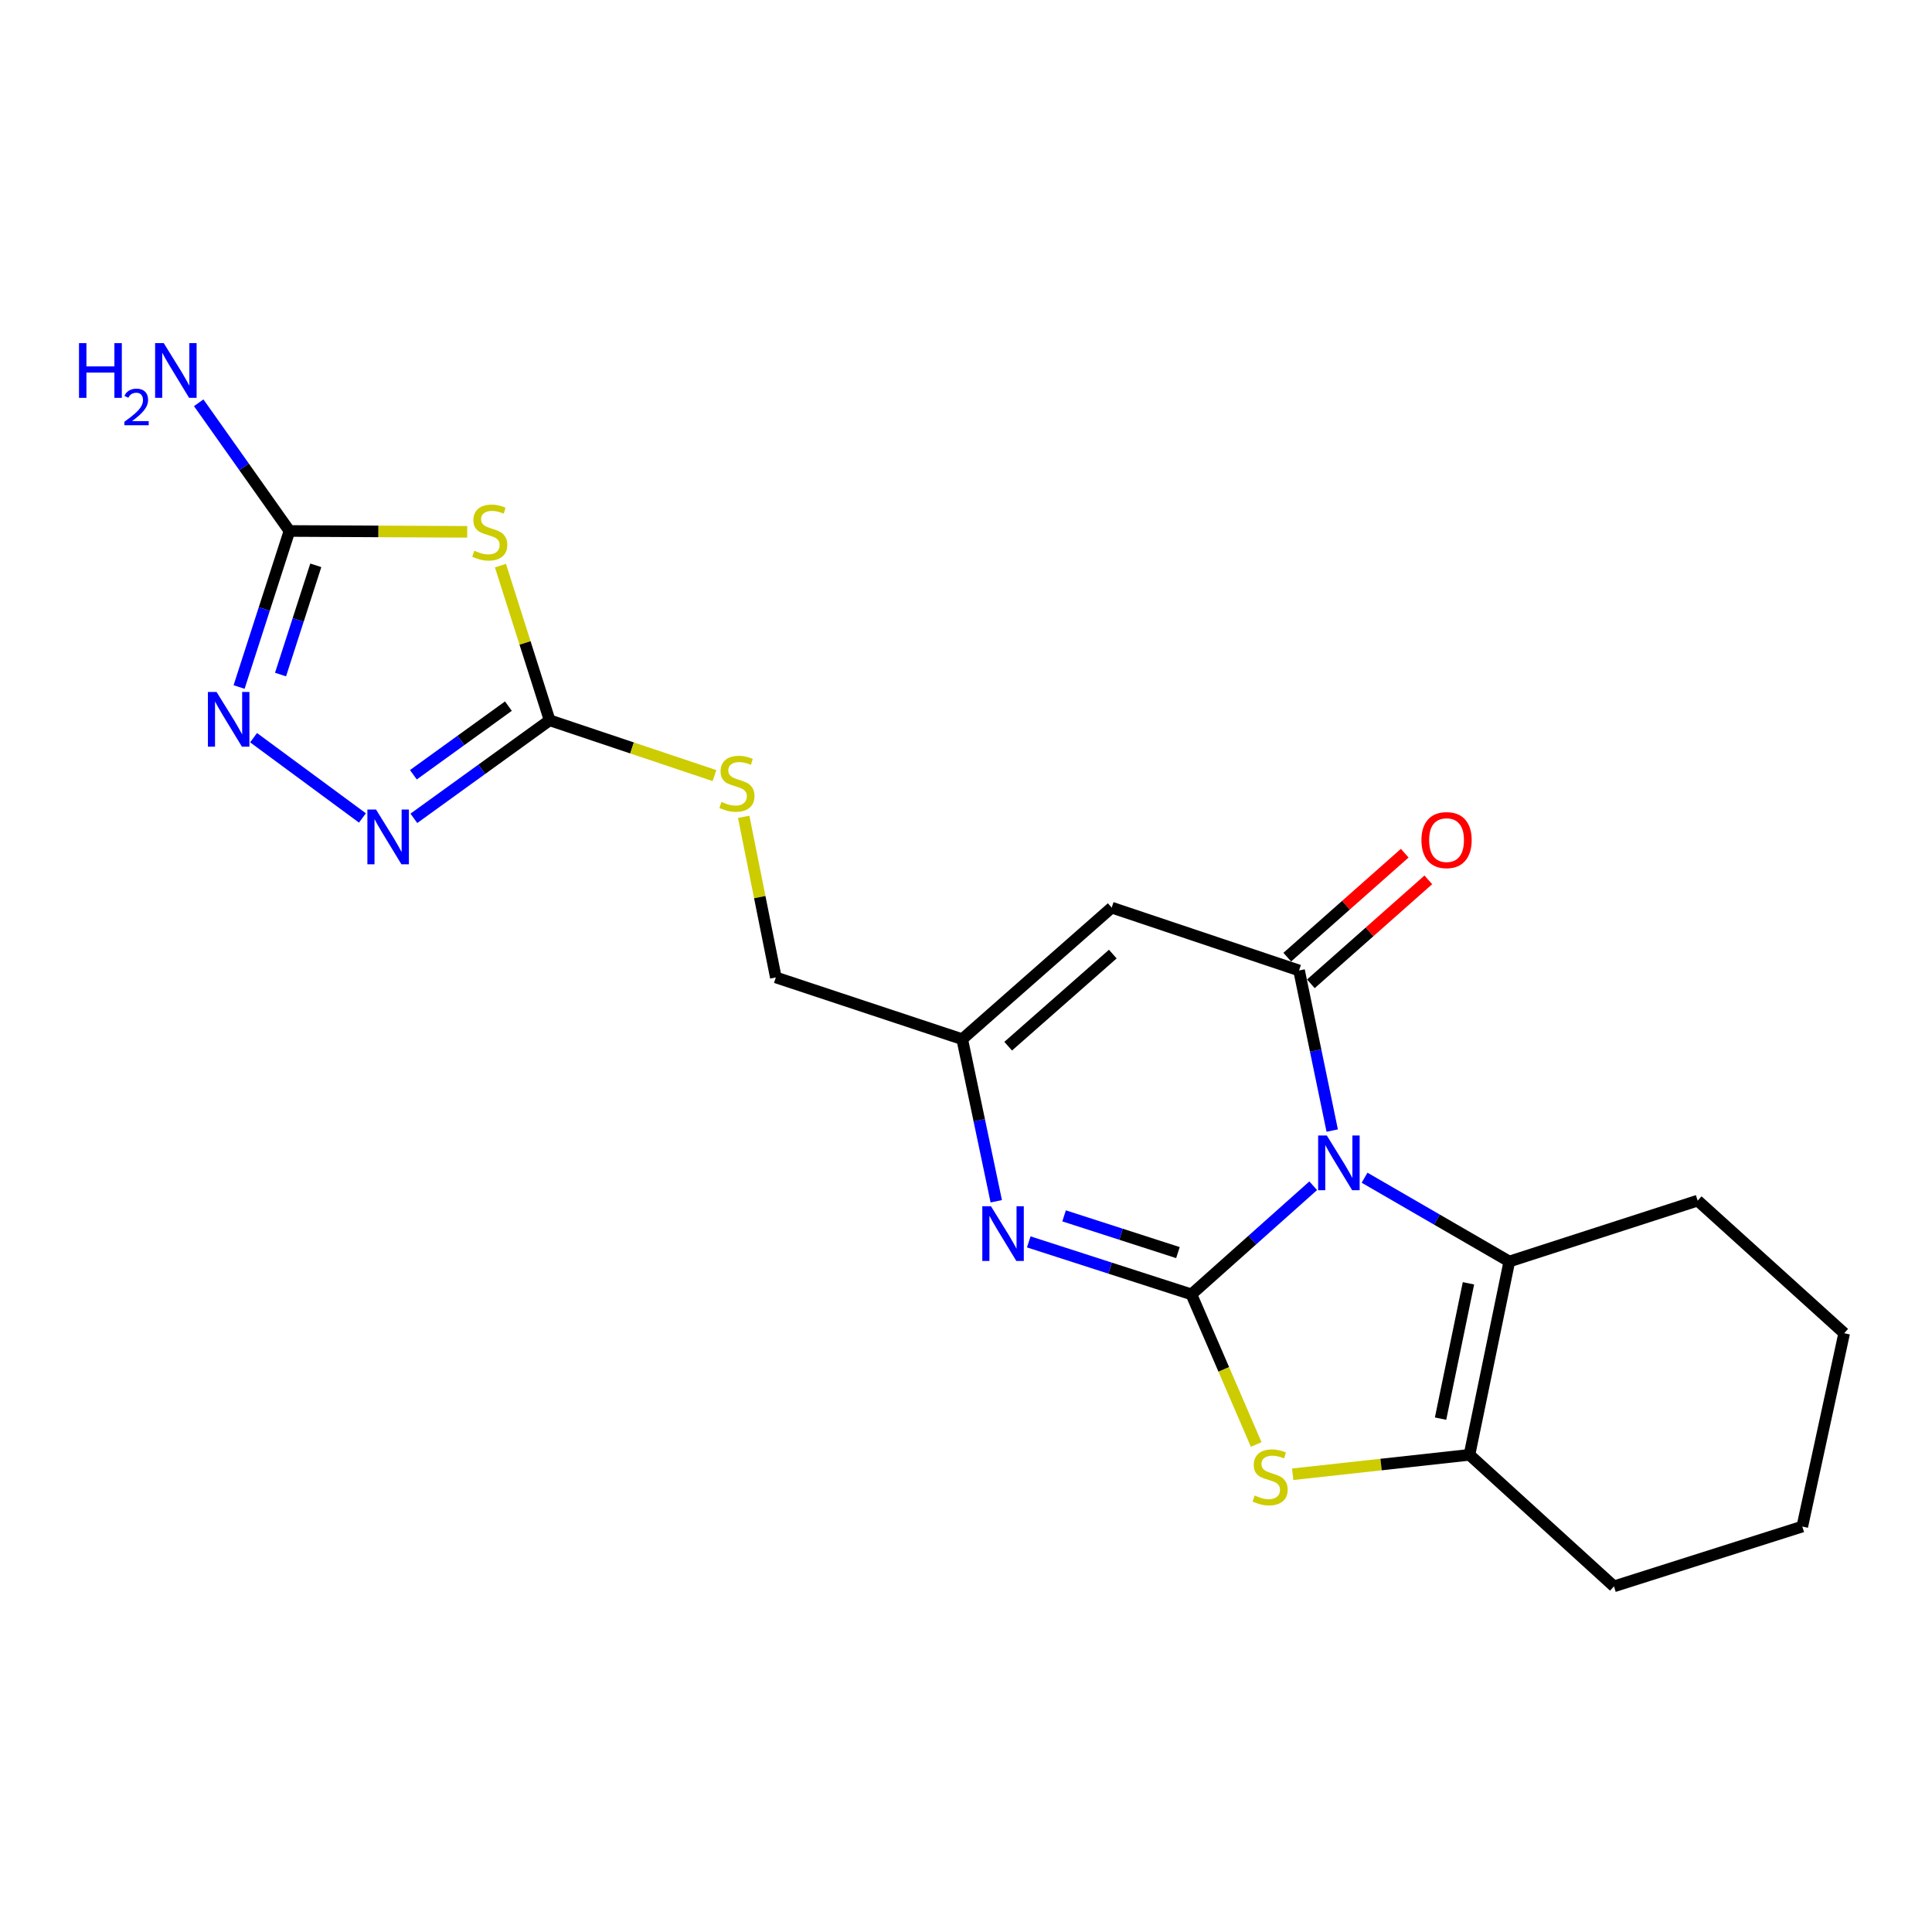 <?xml version='1.0' encoding='iso-8859-1'?>
<svg version='1.1' baseProfile='full'
              xmlns='http://www.w3.org/2000/svg'
                      xmlns:rdkit='http://www.rdkit.org/xml'
                      xmlns:xlink='http://www.w3.org/1999/xlink'
                  xml:space='preserve'
width='1000px' height='1000px' viewBox='0 0 1000 1000'>
<!-- END OF HEADER -->
<rect style='opacity:1.0;fill:#FFFFFF;stroke:none' width='1000' height='1000' x='0' y='0'> </rect>
<path class='bond-0' d='M 679.712,613.743 L 648.19,641.853' style='fill:none;fill-rule:evenodd;stroke:#0000FF;stroke-width:6px;stroke-linecap:butt;stroke-linejoin:miter;stroke-opacity:1' />
<path class='bond-0' d='M 648.19,641.853 L 616.668,669.962' style='fill:none;fill-rule:evenodd;stroke:#000000;stroke-width:6px;stroke-linecap:butt;stroke-linejoin:miter;stroke-opacity:1' />
<path class='bond-1' d='M 689.551,585.183 L 680.973,543.751' style='fill:none;fill-rule:evenodd;stroke:#0000FF;stroke-width:6px;stroke-linecap:butt;stroke-linejoin:miter;stroke-opacity:1' />
<path class='bond-1' d='M 680.973,543.751 L 672.395,502.319' style='fill:none;fill-rule:evenodd;stroke:#000000;stroke-width:6px;stroke-linecap:butt;stroke-linejoin:miter;stroke-opacity:1' />
<path class='bond-4' d='M 706.297,609.578 L 743.758,631.266' style='fill:none;fill-rule:evenodd;stroke:#0000FF;stroke-width:6px;stroke-linecap:butt;stroke-linejoin:miter;stroke-opacity:1' />
<path class='bond-4' d='M 743.758,631.266 L 781.219,652.953' style='fill:none;fill-rule:evenodd;stroke:#000000;stroke-width:6px;stroke-linecap:butt;stroke-linejoin:miter;stroke-opacity:1' />
<path class='bond-2' d='M 616.668,669.962 L 633.438,708.815' style='fill:none;fill-rule:evenodd;stroke:#000000;stroke-width:6px;stroke-linecap:butt;stroke-linejoin:miter;stroke-opacity:1' />
<path class='bond-2' d='M 633.438,708.815 L 650.209,747.667' style='fill:none;fill-rule:evenodd;stroke:#CCCC00;stroke-width:6px;stroke-linecap:butt;stroke-linejoin:miter;stroke-opacity:1' />
<path class='bond-3' d='M 616.668,669.962 L 574.574,656.379' style='fill:none;fill-rule:evenodd;stroke:#000000;stroke-width:6px;stroke-linecap:butt;stroke-linejoin:miter;stroke-opacity:1' />
<path class='bond-3' d='M 574.574,656.379 L 532.481,642.796' style='fill:none;fill-rule:evenodd;stroke:#0000FF;stroke-width:6px;stroke-linecap:butt;stroke-linejoin:miter;stroke-opacity:1' />
<path class='bond-3' d='M 609.7,648.346 L 580.235,638.838' style='fill:none;fill-rule:evenodd;stroke:#000000;stroke-width:6px;stroke-linecap:butt;stroke-linejoin:miter;stroke-opacity:1' />
<path class='bond-3' d='M 580.235,638.838 L 550.77,629.33' style='fill:none;fill-rule:evenodd;stroke:#0000FF;stroke-width:6px;stroke-linecap:butt;stroke-linejoin:miter;stroke-opacity:1' />
<path class='bond-6' d='M 672.395,502.319 L 575.41,469.786' style='fill:none;fill-rule:evenodd;stroke:#000000;stroke-width:6px;stroke-linecap:butt;stroke-linejoin:miter;stroke-opacity:1' />
<path class='bond-13' d='M 678.503,509.22 L 708.9,482.318' style='fill:none;fill-rule:evenodd;stroke:#000000;stroke-width:6px;stroke-linecap:butt;stroke-linejoin:miter;stroke-opacity:1' />
<path class='bond-13' d='M 708.9,482.318 L 739.296,455.416' style='fill:none;fill-rule:evenodd;stroke:#FF0000;stroke-width:6px;stroke-linecap:butt;stroke-linejoin:miter;stroke-opacity:1' />
<path class='bond-13' d='M 666.287,495.418 L 696.683,468.516' style='fill:none;fill-rule:evenodd;stroke:#000000;stroke-width:6px;stroke-linecap:butt;stroke-linejoin:miter;stroke-opacity:1' />
<path class='bond-13' d='M 696.683,468.516 L 727.08,441.613' style='fill:none;fill-rule:evenodd;stroke:#FF0000;stroke-width:6px;stroke-linecap:butt;stroke-linejoin:miter;stroke-opacity:1' />
<path class='bond-21' d='M 669.089,763.073 L 714.842,758.042' style='fill:none;fill-rule:evenodd;stroke:#CCCC00;stroke-width:6px;stroke-linecap:butt;stroke-linejoin:miter;stroke-opacity:1' />
<path class='bond-21' d='M 714.842,758.042 L 760.595,753.011' style='fill:none;fill-rule:evenodd;stroke:#000000;stroke-width:6px;stroke-linecap:butt;stroke-linejoin:miter;stroke-opacity:1' />
<path class='bond-22' d='M 515.666,621.774 L 506.855,579.829' style='fill:none;fill-rule:evenodd;stroke:#0000FF;stroke-width:6px;stroke-linecap:butt;stroke-linejoin:miter;stroke-opacity:1' />
<path class='bond-22' d='M 506.855,579.829 L 498.044,537.883' style='fill:none;fill-rule:evenodd;stroke:#000000;stroke-width:6px;stroke-linecap:butt;stroke-linejoin:miter;stroke-opacity:1' />
<path class='bond-7' d='M 781.219,652.953 L 760.595,753.011' style='fill:none;fill-rule:evenodd;stroke:#000000;stroke-width:6px;stroke-linecap:butt;stroke-linejoin:miter;stroke-opacity:1' />
<path class='bond-7' d='M 760.072,664.241 L 745.635,734.281' style='fill:none;fill-rule:evenodd;stroke:#000000;stroke-width:6px;stroke-linecap:butt;stroke-linejoin:miter;stroke-opacity:1' />
<path class='bond-17' d='M 781.219,652.953 L 878.706,621.444' style='fill:none;fill-rule:evenodd;stroke:#000000;stroke-width:6px;stroke-linecap:butt;stroke-linejoin:miter;stroke-opacity:1' />
<path class='bond-5' d='M 259.039,292.77 L 271.761,332.796' style='fill:none;fill-rule:evenodd;stroke:#CCCC00;stroke-width:6px;stroke-linecap:butt;stroke-linejoin:miter;stroke-opacity:1' />
<path class='bond-5' d='M 271.761,332.796 L 284.484,372.821' style='fill:none;fill-rule:evenodd;stroke:#000000;stroke-width:6px;stroke-linecap:butt;stroke-linejoin:miter;stroke-opacity:1' />
<path class='bond-9' d='M 241.825,275.277 L 195.824,275.054' style='fill:none;fill-rule:evenodd;stroke:#CCCC00;stroke-width:6px;stroke-linecap:butt;stroke-linejoin:miter;stroke-opacity:1' />
<path class='bond-9' d='M 195.824,275.054 L 149.824,274.831' style='fill:none;fill-rule:evenodd;stroke:#000000;stroke-width:6px;stroke-linecap:butt;stroke-linejoin:miter;stroke-opacity:1' />
<path class='bond-12' d='M 575.41,469.786 L 498.044,537.883' style='fill:none;fill-rule:evenodd;stroke:#000000;stroke-width:6px;stroke-linecap:butt;stroke-linejoin:miter;stroke-opacity:1' />
<path class='bond-12' d='M 575.984,493.836 L 521.828,541.505' style='fill:none;fill-rule:evenodd;stroke:#000000;stroke-width:6px;stroke-linecap:butt;stroke-linejoin:miter;stroke-opacity:1' />
<path class='bond-18' d='M 760.595,753.011 L 835.379,821.099' style='fill:none;fill-rule:evenodd;stroke:#000000;stroke-width:6px;stroke-linecap:butt;stroke-linejoin:miter;stroke-opacity:1' />
<path class='bond-8' d='M 284.484,372.821 L 327.148,387.135' style='fill:none;fill-rule:evenodd;stroke:#000000;stroke-width:6px;stroke-linecap:butt;stroke-linejoin:miter;stroke-opacity:1' />
<path class='bond-8' d='M 327.148,387.135 L 369.812,401.45' style='fill:none;fill-rule:evenodd;stroke:#CCCC00;stroke-width:6px;stroke-linecap:butt;stroke-linejoin:miter;stroke-opacity:1' />
<path class='bond-10' d='M 284.484,372.821 L 249.352,398.194' style='fill:none;fill-rule:evenodd;stroke:#000000;stroke-width:6px;stroke-linecap:butt;stroke-linejoin:miter;stroke-opacity:1' />
<path class='bond-10' d='M 249.352,398.194 L 214.22,423.568' style='fill:none;fill-rule:evenodd;stroke:#0000FF;stroke-width:6px;stroke-linecap:butt;stroke-linejoin:miter;stroke-opacity:1' />
<path class='bond-10' d='M 263.152,365.49 L 238.559,383.252' style='fill:none;fill-rule:evenodd;stroke:#000000;stroke-width:6px;stroke-linecap:butt;stroke-linejoin:miter;stroke-opacity:1' />
<path class='bond-10' d='M 238.559,383.252 L 213.967,401.014' style='fill:none;fill-rule:evenodd;stroke:#0000FF;stroke-width:6px;stroke-linecap:butt;stroke-linejoin:miter;stroke-opacity:1' />
<path class='bond-15' d='M 149.824,274.831 L 126.337,241.654' style='fill:none;fill-rule:evenodd;stroke:#000000;stroke-width:6px;stroke-linecap:butt;stroke-linejoin:miter;stroke-opacity:1' />
<path class='bond-15' d='M 126.337,241.654 L 102.85,208.477' style='fill:none;fill-rule:evenodd;stroke:#0000FF;stroke-width:6px;stroke-linecap:butt;stroke-linejoin:miter;stroke-opacity:1' />
<path class='bond-24' d='M 149.824,274.831 L 136.789,315.215' style='fill:none;fill-rule:evenodd;stroke:#000000;stroke-width:6px;stroke-linecap:butt;stroke-linejoin:miter;stroke-opacity:1' />
<path class='bond-24' d='M 136.789,315.215 L 123.753,355.598' style='fill:none;fill-rule:evenodd;stroke:#0000FF;stroke-width:6px;stroke-linecap:butt;stroke-linejoin:miter;stroke-opacity:1' />
<path class='bond-24' d='M 163.455,292.609 L 154.33,320.877' style='fill:none;fill-rule:evenodd;stroke:#000000;stroke-width:6px;stroke-linecap:butt;stroke-linejoin:miter;stroke-opacity:1' />
<path class='bond-24' d='M 154.33,320.877 L 145.205,349.145' style='fill:none;fill-rule:evenodd;stroke:#0000FF;stroke-width:6px;stroke-linecap:butt;stroke-linejoin:miter;stroke-opacity:1' />
<path class='bond-11' d='M 187.598,423.377 L 131.246,381.824' style='fill:none;fill-rule:evenodd;stroke:#0000FF;stroke-width:6px;stroke-linecap:butt;stroke-linejoin:miter;stroke-opacity:1' />
<path class='bond-16' d='M 498.044,537.883 L 401.571,505.913' style='fill:none;fill-rule:evenodd;stroke:#000000;stroke-width:6px;stroke-linecap:butt;stroke-linejoin:miter;stroke-opacity:1' />
<path class='bond-14' d='M 384.939,422.798 L 393.255,464.356' style='fill:none;fill-rule:evenodd;stroke:#CCCC00;stroke-width:6px;stroke-linecap:butt;stroke-linejoin:miter;stroke-opacity:1' />
<path class='bond-14' d='M 393.255,464.356 L 401.571,505.913' style='fill:none;fill-rule:evenodd;stroke:#000000;stroke-width:6px;stroke-linecap:butt;stroke-linejoin:miter;stroke-opacity:1' />
<path class='bond-19' d='M 878.706,621.444 L 954.545,690.074' style='fill:none;fill-rule:evenodd;stroke:#000000;stroke-width:6px;stroke-linecap:butt;stroke-linejoin:miter;stroke-opacity:1' />
<path class='bond-23' d='M 835.379,821.099 L 932.867,790.142' style='fill:none;fill-rule:evenodd;stroke:#000000;stroke-width:6px;stroke-linecap:butt;stroke-linejoin:miter;stroke-opacity:1' />
<path class='bond-20' d='M 954.545,690.074 L 932.867,790.142' style='fill:none;fill-rule:evenodd;stroke:#000000;stroke-width:6px;stroke-linecap:butt;stroke-linejoin:miter;stroke-opacity:1' />
<path  class='atom-0' d='M 686.749 587.725
L 696.029 602.725
Q 696.949 604.205, 698.429 606.885
Q 699.909 609.565, 699.989 609.725
L 699.989 587.725
L 703.749 587.725
L 703.749 616.045
L 699.869 616.045
L 689.909 599.645
Q 688.749 597.725, 687.509 595.525
Q 686.309 593.325, 685.949 592.645
L 685.949 616.045
L 682.269 616.045
L 682.269 587.725
L 686.749 587.725
' fill='#0000FF'/>
<path  class='atom-3' d='M 649.414 774.077
Q 649.734 774.197, 651.054 774.757
Q 652.374 775.317, 653.814 775.677
Q 655.294 775.997, 656.734 775.997
Q 659.414 775.997, 660.974 774.717
Q 662.534 773.397, 662.534 771.117
Q 662.534 769.557, 661.734 768.597
Q 660.974 767.637, 659.774 767.117
Q 658.574 766.597, 656.574 765.997
Q 654.054 765.237, 652.534 764.517
Q 651.054 763.797, 649.974 762.277
Q 648.934 760.757, 648.934 758.197
Q 648.934 754.637, 651.334 752.437
Q 653.774 750.237, 658.574 750.237
Q 661.854 750.237, 665.574 751.797
L 664.654 754.877
Q 661.254 753.477, 658.694 753.477
Q 655.934 753.477, 654.414 754.637
Q 652.894 755.757, 652.934 757.717
Q 652.934 759.237, 653.694 760.157
Q 654.494 761.077, 655.614 761.597
Q 656.774 762.117, 658.694 762.717
Q 661.254 763.517, 662.774 764.317
Q 664.294 765.117, 665.374 766.757
Q 666.494 768.357, 666.494 771.117
Q 666.494 775.037, 663.854 777.157
Q 661.254 779.237, 656.894 779.237
Q 654.374 779.237, 652.454 778.677
Q 650.574 778.157, 648.334 777.237
L 649.414 774.077
' fill='#CCCC00'/>
<path  class='atom-4' d='M 512.92 624.344
L 522.2 639.344
Q 523.12 640.824, 524.6 643.504
Q 526.08 646.184, 526.16 646.344
L 526.16 624.344
L 529.92 624.344
L 529.92 652.664
L 526.04 652.664
L 516.08 636.264
Q 514.92 634.344, 513.68 632.144
Q 512.48 629.944, 512.12 629.264
L 512.12 652.664
L 508.44 652.664
L 508.44 624.344
L 512.92 624.344
' fill='#0000FF'/>
<path  class='atom-6' d='M 245.497 285.053
Q 245.817 285.173, 247.137 285.733
Q 248.457 286.293, 249.897 286.653
Q 251.377 286.973, 252.817 286.973
Q 255.497 286.973, 257.057 285.693
Q 258.617 284.373, 258.617 282.093
Q 258.617 280.533, 257.817 279.573
Q 257.057 278.613, 255.857 278.093
Q 254.657 277.573, 252.657 276.973
Q 250.137 276.213, 248.617 275.493
Q 247.137 274.773, 246.057 273.253
Q 245.017 271.733, 245.017 269.173
Q 245.017 265.613, 247.417 263.413
Q 249.857 261.213, 254.657 261.213
Q 257.937 261.213, 261.657 262.773
L 260.737 265.853
Q 257.337 264.453, 254.777 264.453
Q 252.017 264.453, 250.497 265.613
Q 248.977 266.733, 249.017 268.693
Q 249.017 270.213, 249.777 271.133
Q 250.577 272.053, 251.697 272.573
Q 252.857 273.093, 254.777 273.693
Q 257.337 274.493, 258.857 275.293
Q 260.377 276.093, 261.457 277.733
Q 262.577 279.333, 262.577 282.093
Q 262.577 286.013, 259.937 288.133
Q 257.337 290.213, 252.977 290.213
Q 250.457 290.213, 248.537 289.653
Q 246.657 289.133, 244.417 288.213
L 245.497 285.053
' fill='#CCCC00'/>
<path  class='atom-11' d='M 194.642 419.027
L 203.922 434.027
Q 204.842 435.507, 206.322 438.187
Q 207.802 440.867, 207.882 441.027
L 207.882 419.027
L 211.642 419.027
L 211.642 447.347
L 207.762 447.347
L 197.802 430.947
Q 196.642 429.027, 195.402 426.827
Q 194.202 424.627, 193.842 423.947
L 193.842 447.347
L 190.162 447.347
L 190.162 419.027
L 194.642 419.027
' fill='#0000FF'/>
<path  class='atom-12' d='M 112.096 358.159
L 121.376 373.159
Q 122.296 374.639, 123.776 377.319
Q 125.256 379.999, 125.336 380.159
L 125.336 358.159
L 129.096 358.159
L 129.096 386.479
L 125.216 386.479
L 115.256 370.079
Q 114.096 368.159, 112.856 365.959
Q 111.656 363.759, 111.296 363.079
L 111.296 386.479
L 107.616 386.479
L 107.616 358.159
L 112.096 358.159
' fill='#0000FF'/>
<path  class='atom-14' d='M 735.736 434.834
Q 735.736 428.034, 739.096 424.234
Q 742.456 420.434, 748.736 420.434
Q 755.016 420.434, 758.376 424.234
Q 761.736 428.034, 761.736 434.834
Q 761.736 441.714, 758.336 445.634
Q 754.936 449.514, 748.736 449.514
Q 742.496 449.514, 739.096 445.634
Q 735.736 441.754, 735.736 434.834
M 748.736 446.314
Q 753.056 446.314, 755.376 443.434
Q 757.736 440.514, 757.736 434.834
Q 757.736 429.274, 755.376 426.474
Q 753.056 423.634, 748.736 423.634
Q 744.416 423.634, 742.056 426.434
Q 739.736 429.234, 739.736 434.834
Q 739.736 440.554, 742.056 443.434
Q 744.416 446.314, 748.736 446.314
' fill='#FF0000'/>
<path  class='atom-15' d='M 373.449 415.074
Q 373.769 415.194, 375.089 415.754
Q 376.409 416.314, 377.849 416.674
Q 379.329 416.994, 380.769 416.994
Q 383.449 416.994, 385.009 415.714
Q 386.569 414.394, 386.569 412.114
Q 386.569 410.554, 385.769 409.594
Q 385.009 408.634, 383.809 408.114
Q 382.609 407.594, 380.609 406.994
Q 378.089 406.234, 376.569 405.514
Q 375.089 404.794, 374.009 403.274
Q 372.969 401.754, 372.969 399.194
Q 372.969 395.634, 375.369 393.434
Q 377.809 391.234, 382.609 391.234
Q 385.889 391.234, 389.609 392.794
L 388.689 395.874
Q 385.289 394.474, 382.729 394.474
Q 379.969 394.474, 378.449 395.634
Q 376.929 396.754, 376.969 398.714
Q 376.969 400.234, 377.729 401.154
Q 378.529 402.074, 379.649 402.594
Q 380.809 403.114, 382.729 403.714
Q 385.289 404.514, 386.809 405.314
Q 388.329 406.114, 389.409 407.754
Q 390.529 409.354, 390.529 412.114
Q 390.529 416.034, 387.889 418.154
Q 385.289 420.234, 380.929 420.234
Q 378.409 420.234, 376.489 419.674
Q 374.609 419.154, 372.369 418.234
L 373.449 415.074
' fill='#CCCC00'/>
<path  class='atom-16' d='M 40.892 177.613
L 44.732 177.613
L 44.732 189.653
L 59.212 189.653
L 59.212 177.613
L 63.052 177.613
L 63.052 205.933
L 59.212 205.933
L 59.212 192.853
L 44.732 192.853
L 44.732 205.933
L 40.892 205.933
L 40.892 177.613
' fill='#0000FF'/>
<path  class='atom-16' d='M 64.424 204.939
Q 65.111 203.17, 66.748 202.193
Q 68.384 201.19, 70.655 201.19
Q 73.48 201.19, 75.064 202.721
Q 76.648 204.253, 76.648 206.972
Q 76.648 209.744, 74.588 212.331
Q 72.556 214.918, 68.332 217.981
L 76.964 217.981
L 76.964 220.093
L 64.372 220.093
L 64.372 218.324
Q 67.856 215.842, 69.916 213.994
Q 72.001 212.146, 73.004 210.483
Q 74.008 208.82, 74.008 207.104
Q 74.008 205.309, 73.11 204.305
Q 72.212 203.302, 70.655 203.302
Q 69.15 203.302, 68.147 203.909
Q 67.144 204.517, 66.431 205.863
L 64.424 204.939
' fill='#0000FF'/>
<path  class='atom-16' d='M 84.764 177.613
L 94.044 192.613
Q 94.964 194.093, 96.444 196.773
Q 97.924 199.453, 98.004 199.613
L 98.004 177.613
L 101.764 177.613
L 101.764 205.933
L 97.884 205.933
L 87.924 189.533
Q 86.764 187.613, 85.524 185.413
Q 84.324 183.213, 83.964 182.533
L 83.964 205.933
L 80.284 205.933
L 80.284 177.613
L 84.764 177.613
' fill='#0000FF'/>
</svg>

